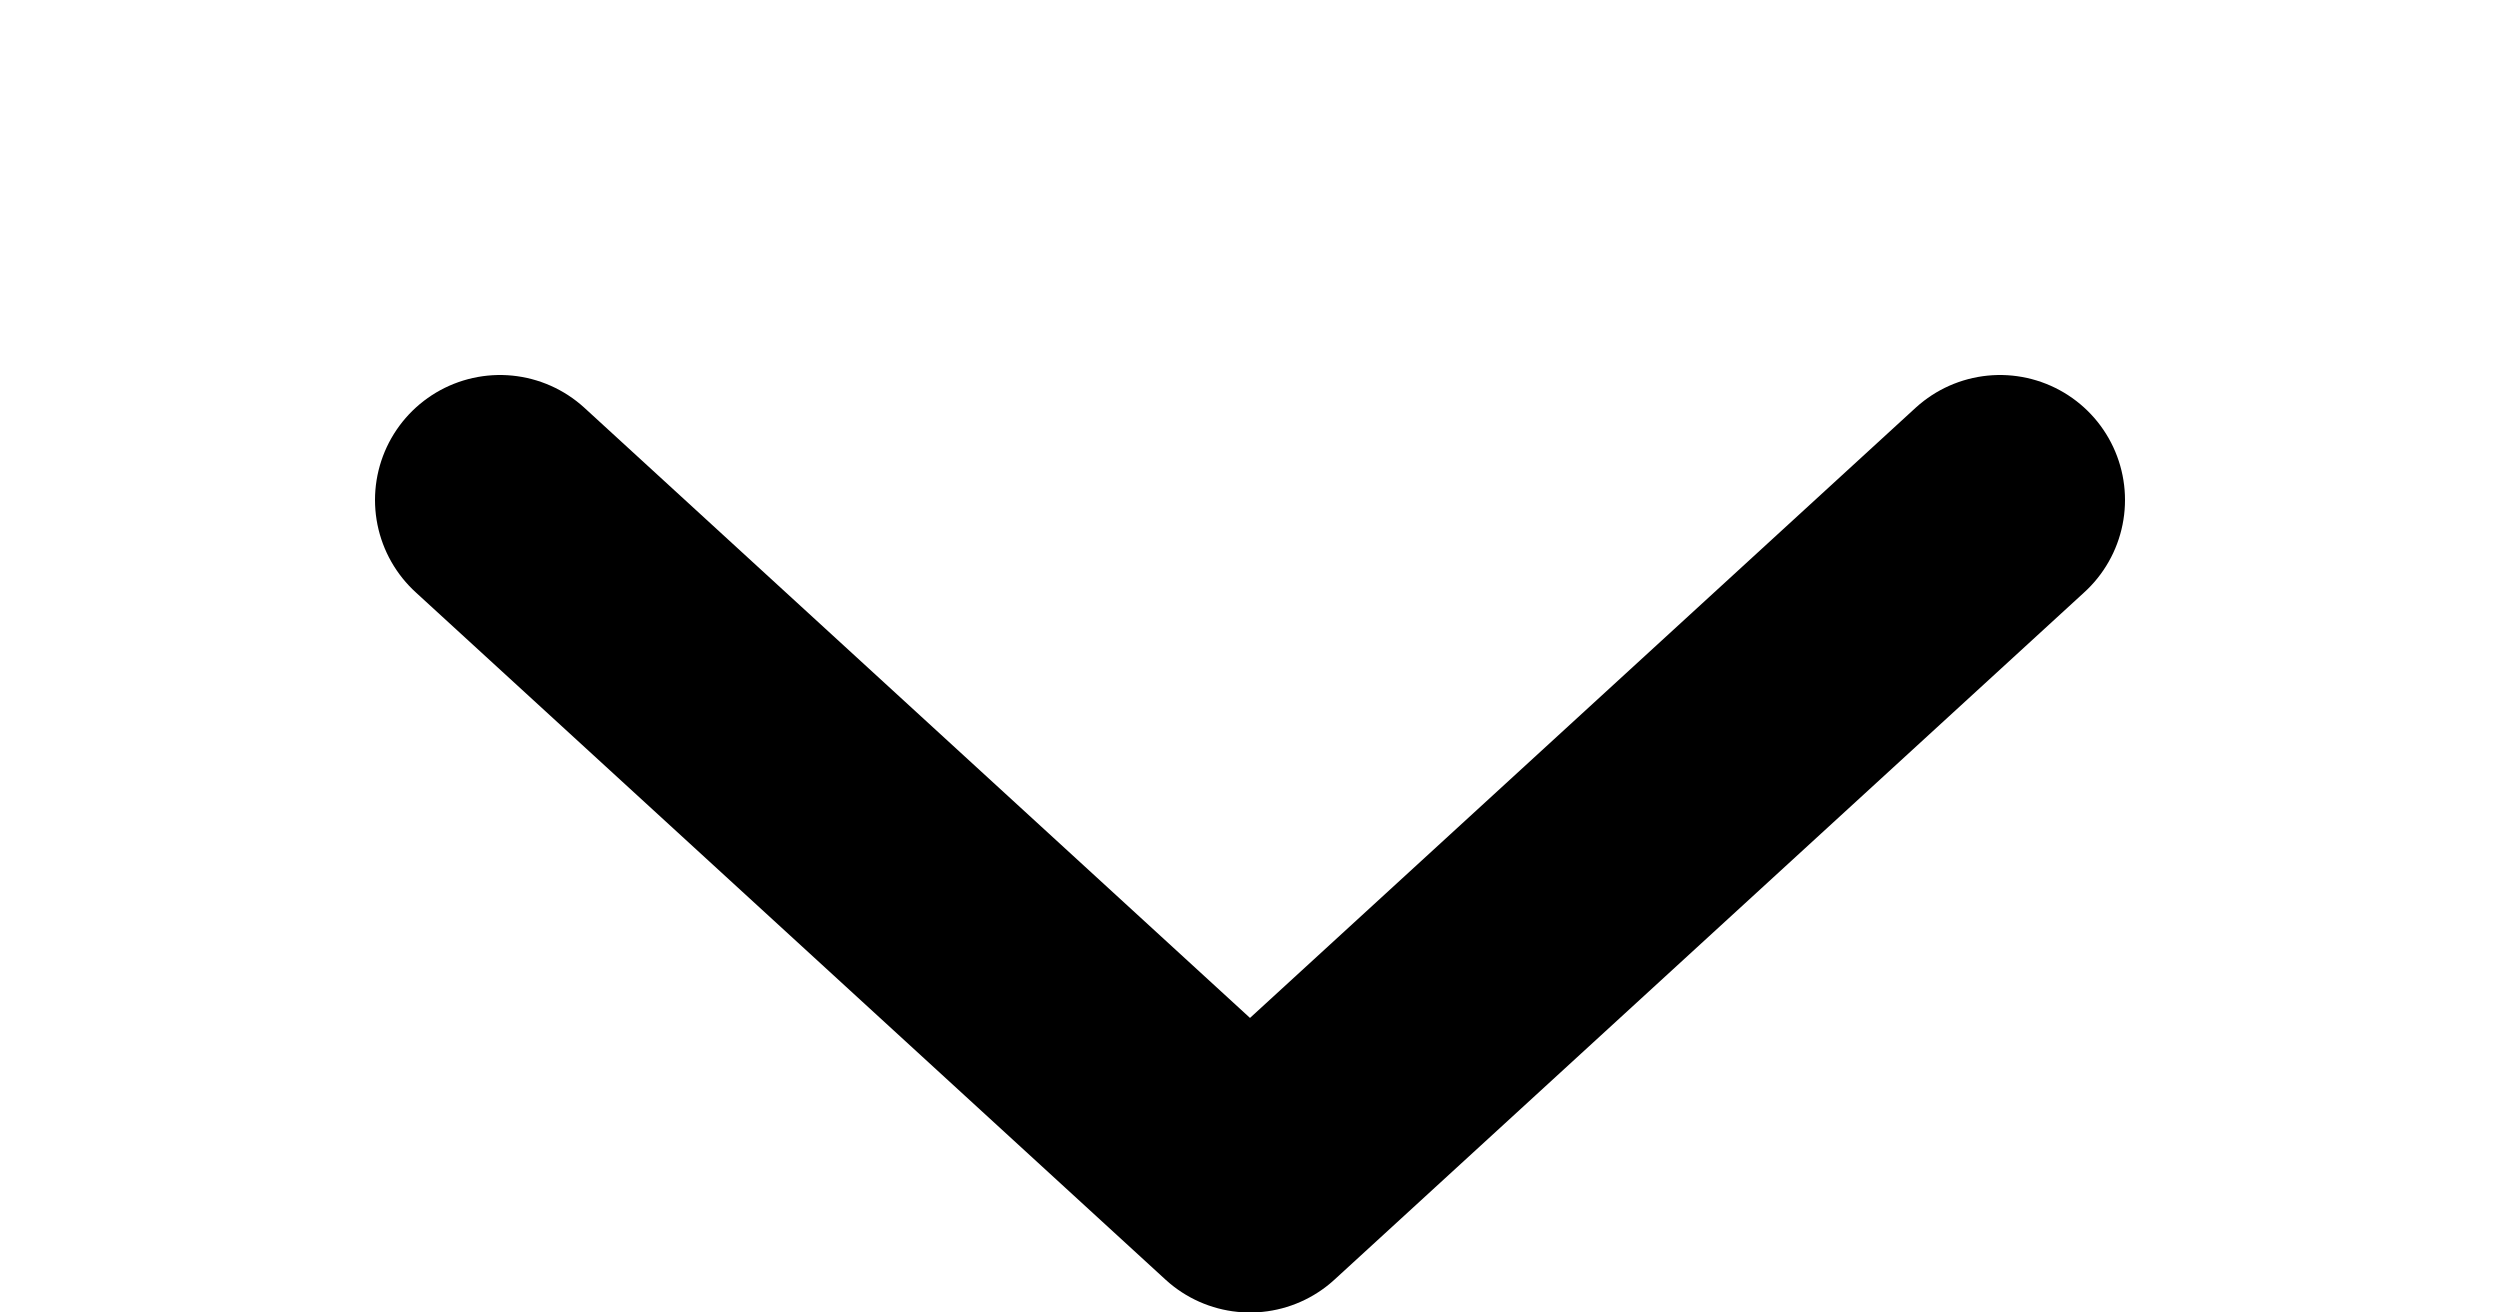 <svg width="40" height="21" viewBox="0 0 40 21" fill="none" xmlns="http://www.w3.org/2000/svg">
<path d="M32 8L20 19L8 8" stroke="black" stroke-width="4" stroke-linecap="round" stroke-linejoin="round"/>
</svg>
